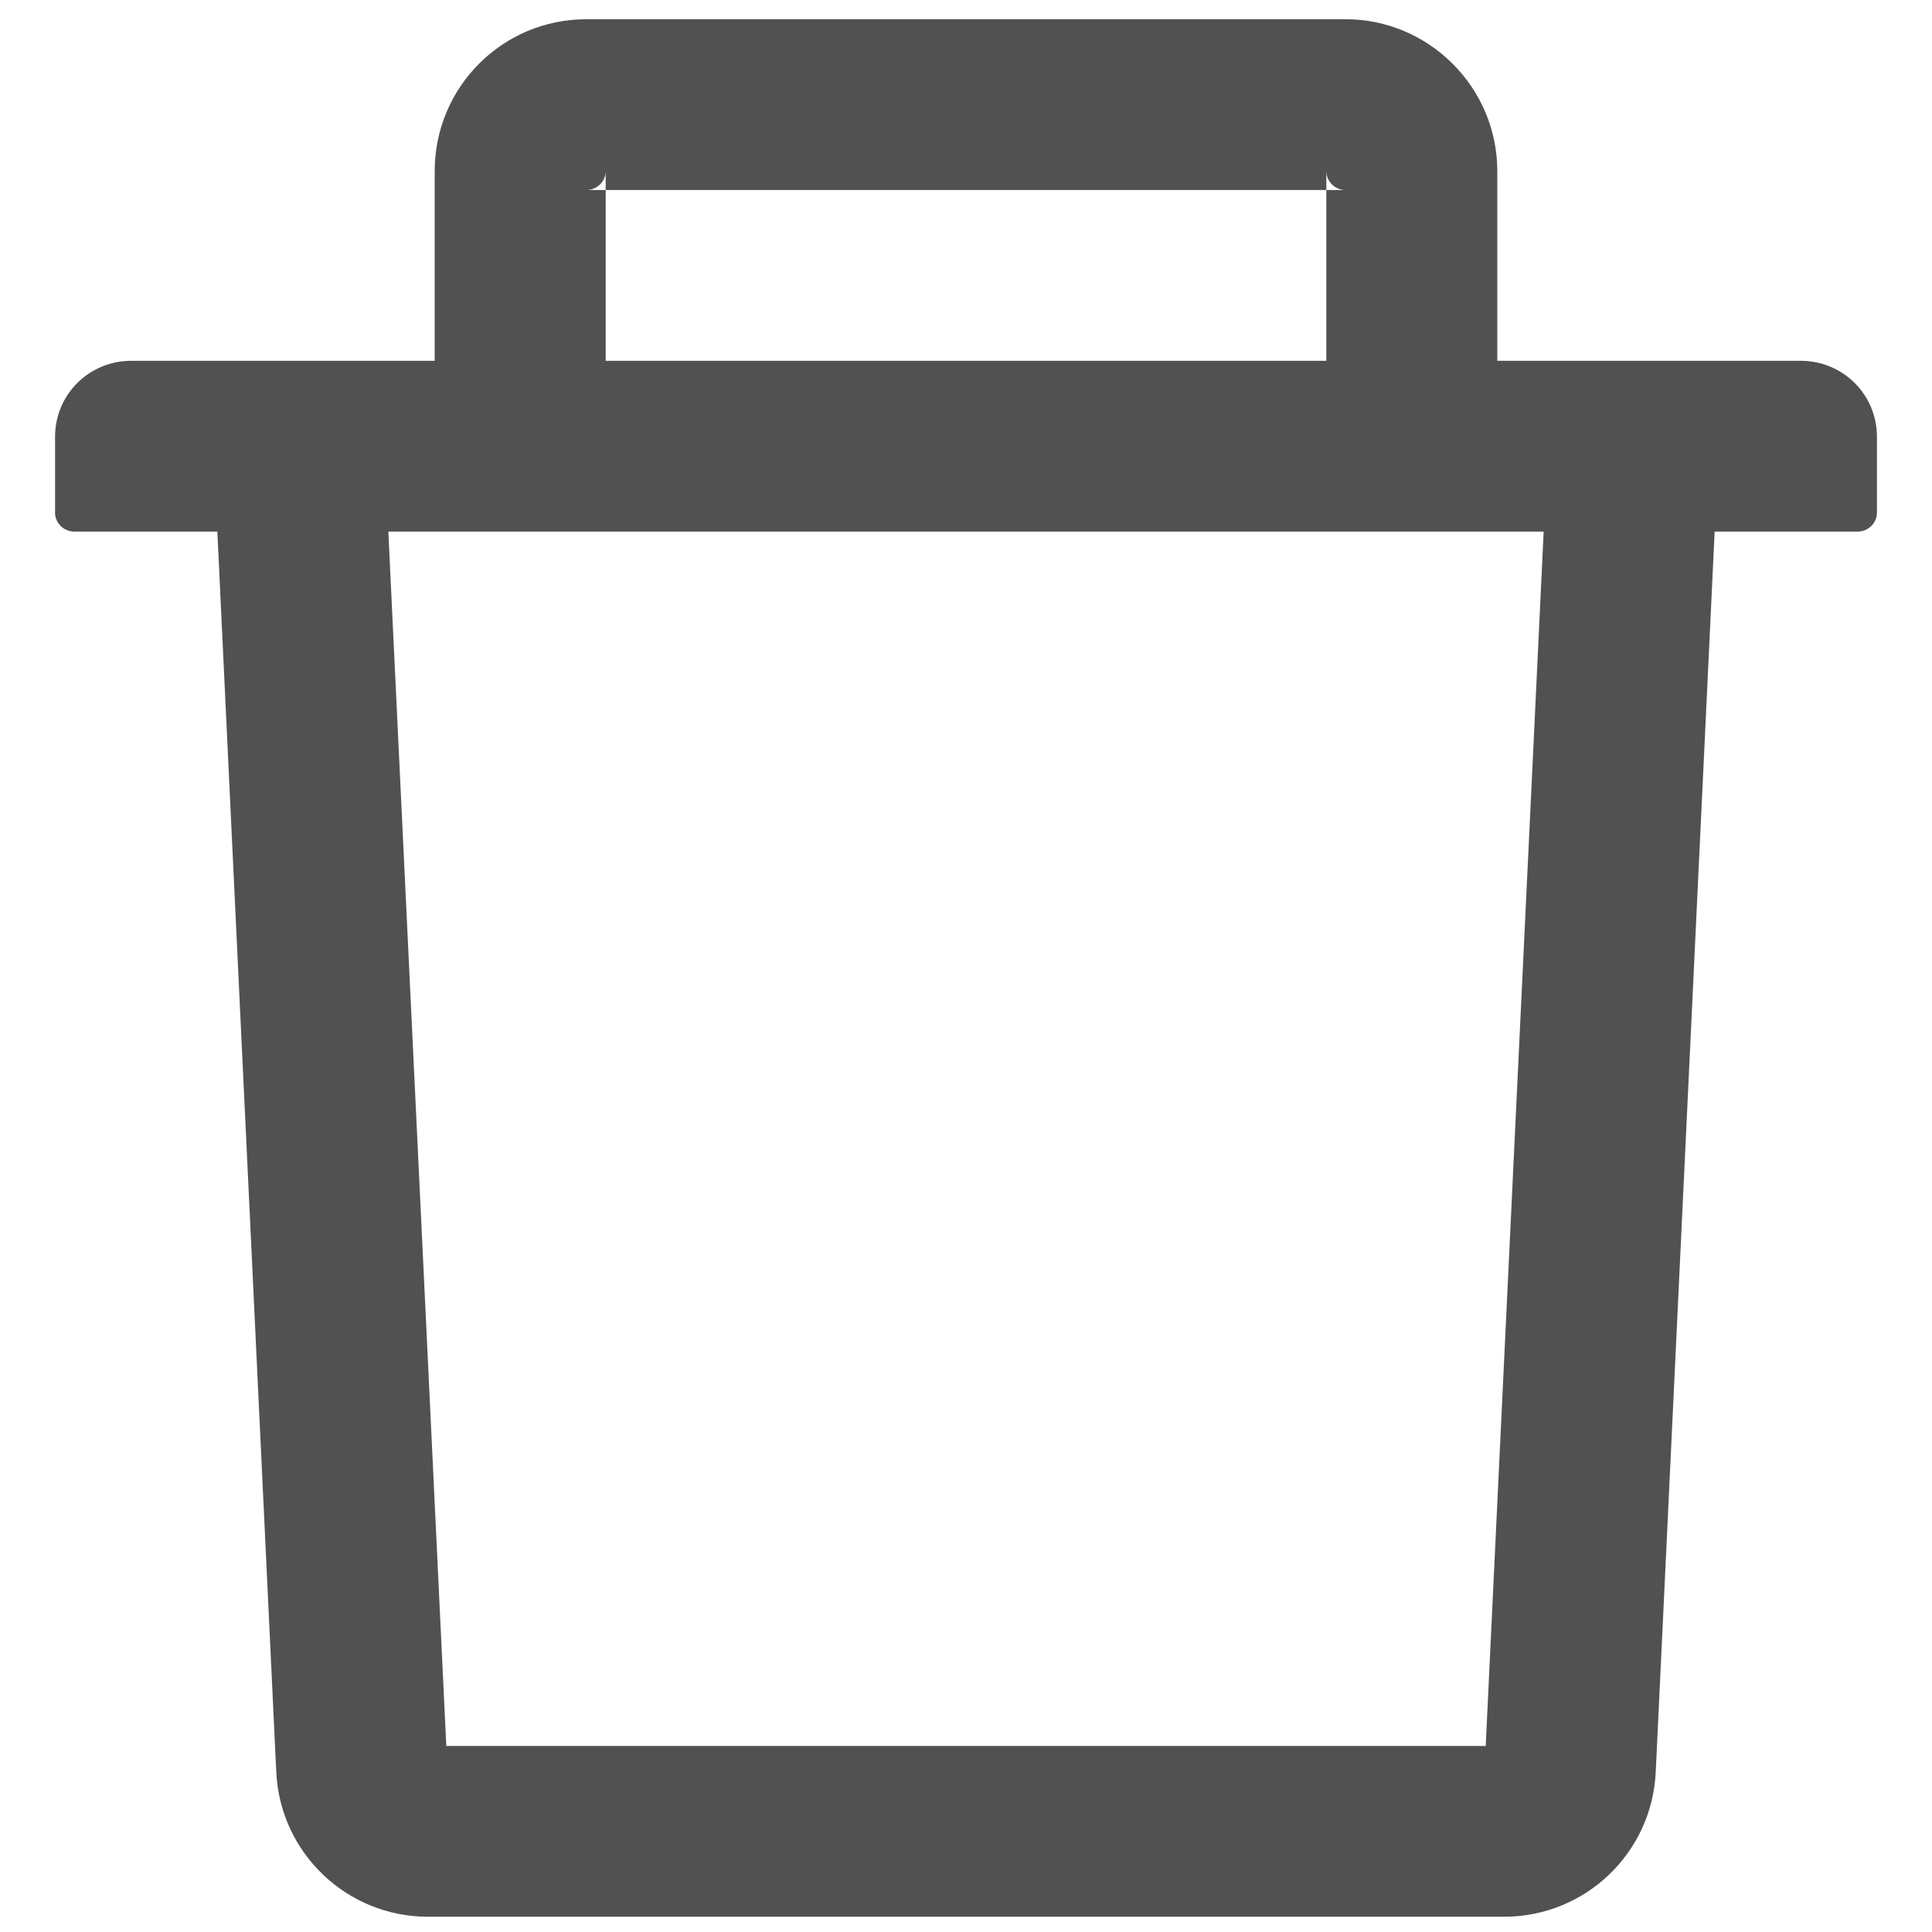 <svg width="20" height="20" viewBox="0 0 20 20" fill="none" xmlns="http://www.w3.org/2000/svg">
<path d="M6.27 1.967H6.07C6.18 1.967 6.27 1.879 6.27 1.771V1.967H13.73V1.771C13.73 1.879 13.82 1.967 13.93 1.967H13.73V3.735H15.5V1.771C15.5 0.904 14.79 0.199 13.93 0.199H6.07C5.2 0.199 4.5 0.904 4.5 1.771V3.735H6.27V1.967ZM18.64 3.735H1.36C0.92 3.735 0.57 4.086 0.57 4.521V5.307C0.57 5.415 0.66 5.503 0.77 5.503H2.25L2.86 18.345C2.9 19.182 3.59 19.842 4.43 19.842H15.57C16.41 19.842 17.1 19.184 17.14 18.345L17.75 5.503H19.23C19.34 5.503 19.43 5.415 19.43 5.307V4.521C19.43 4.086 19.08 3.735 18.64 3.735ZM15.38 18.074H4.62L4.02 5.503H15.98L15.38 18.074Z" fill="black" fill-opacity="0.68"/>
</svg>
